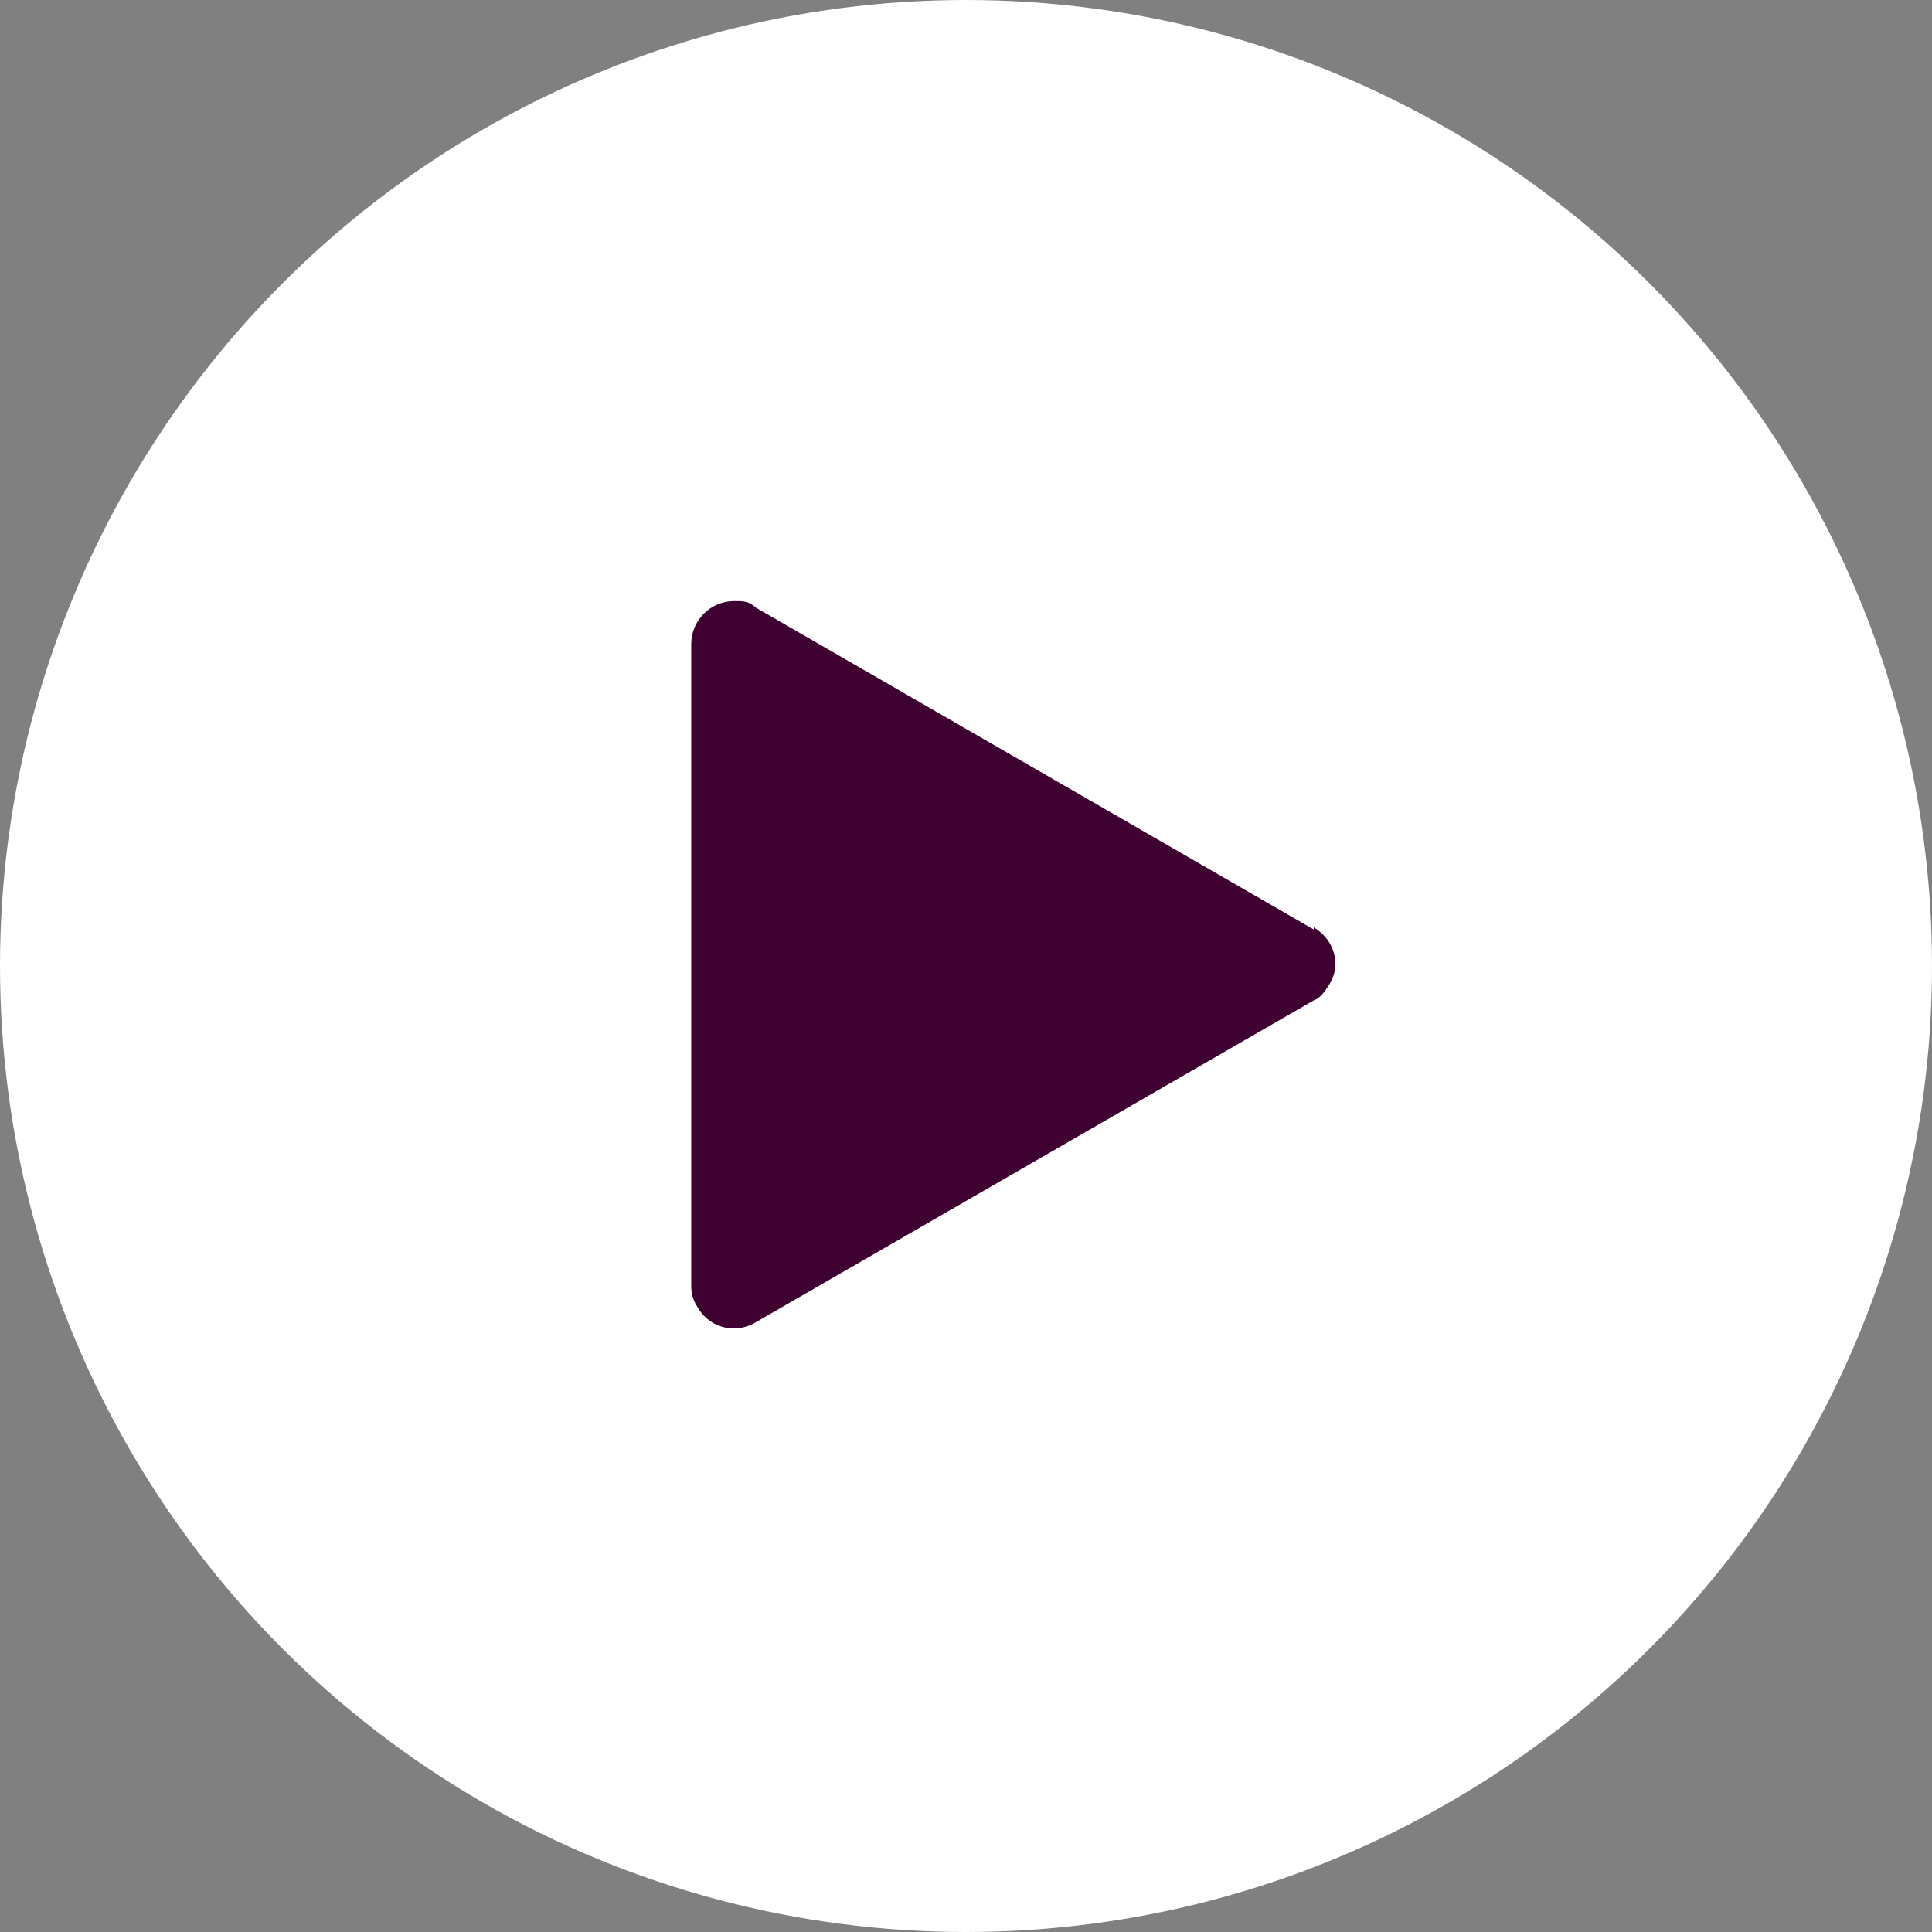 <?xml version="1.0" encoding="UTF-8"?>
<svg id="Layer_1" xmlns="http://www.w3.org/2000/svg" version="1.1" viewBox="0 0 90 90">
  <rect x="0" y="0" width="90" height="90" fill="#808080" stroke="none"/>
  <!-- Generator: Adobe Illustrator 29.2.1, SVG Export Plug-In . SVG Version: 2.1.0 Build 116)  -->
  <defs>
    <style>
      .st0 {
        fill: #3d0030;
      }

      .st1 {
        fill: #fff;
      }
    </style>
  </defs>
  <g id="Group_1516">
    <circle id="Ellipse_1" class="st1" cx="45" cy="45" r="45"/>
    <path id="Polygon_1" class="st0" d="M61.2,43.2c1,.6,1.3,1.8.7,2.7-.2.3-.4.6-.7.7l-26,15c-1,.6-2.2.2-2.7-.7-.2-.3-.3-.6-.3-1v-29.9c0-1.1.9-2,2-2,.4,0,.7,0,1,.3l26,15Z"/>
  </g>
</svg>